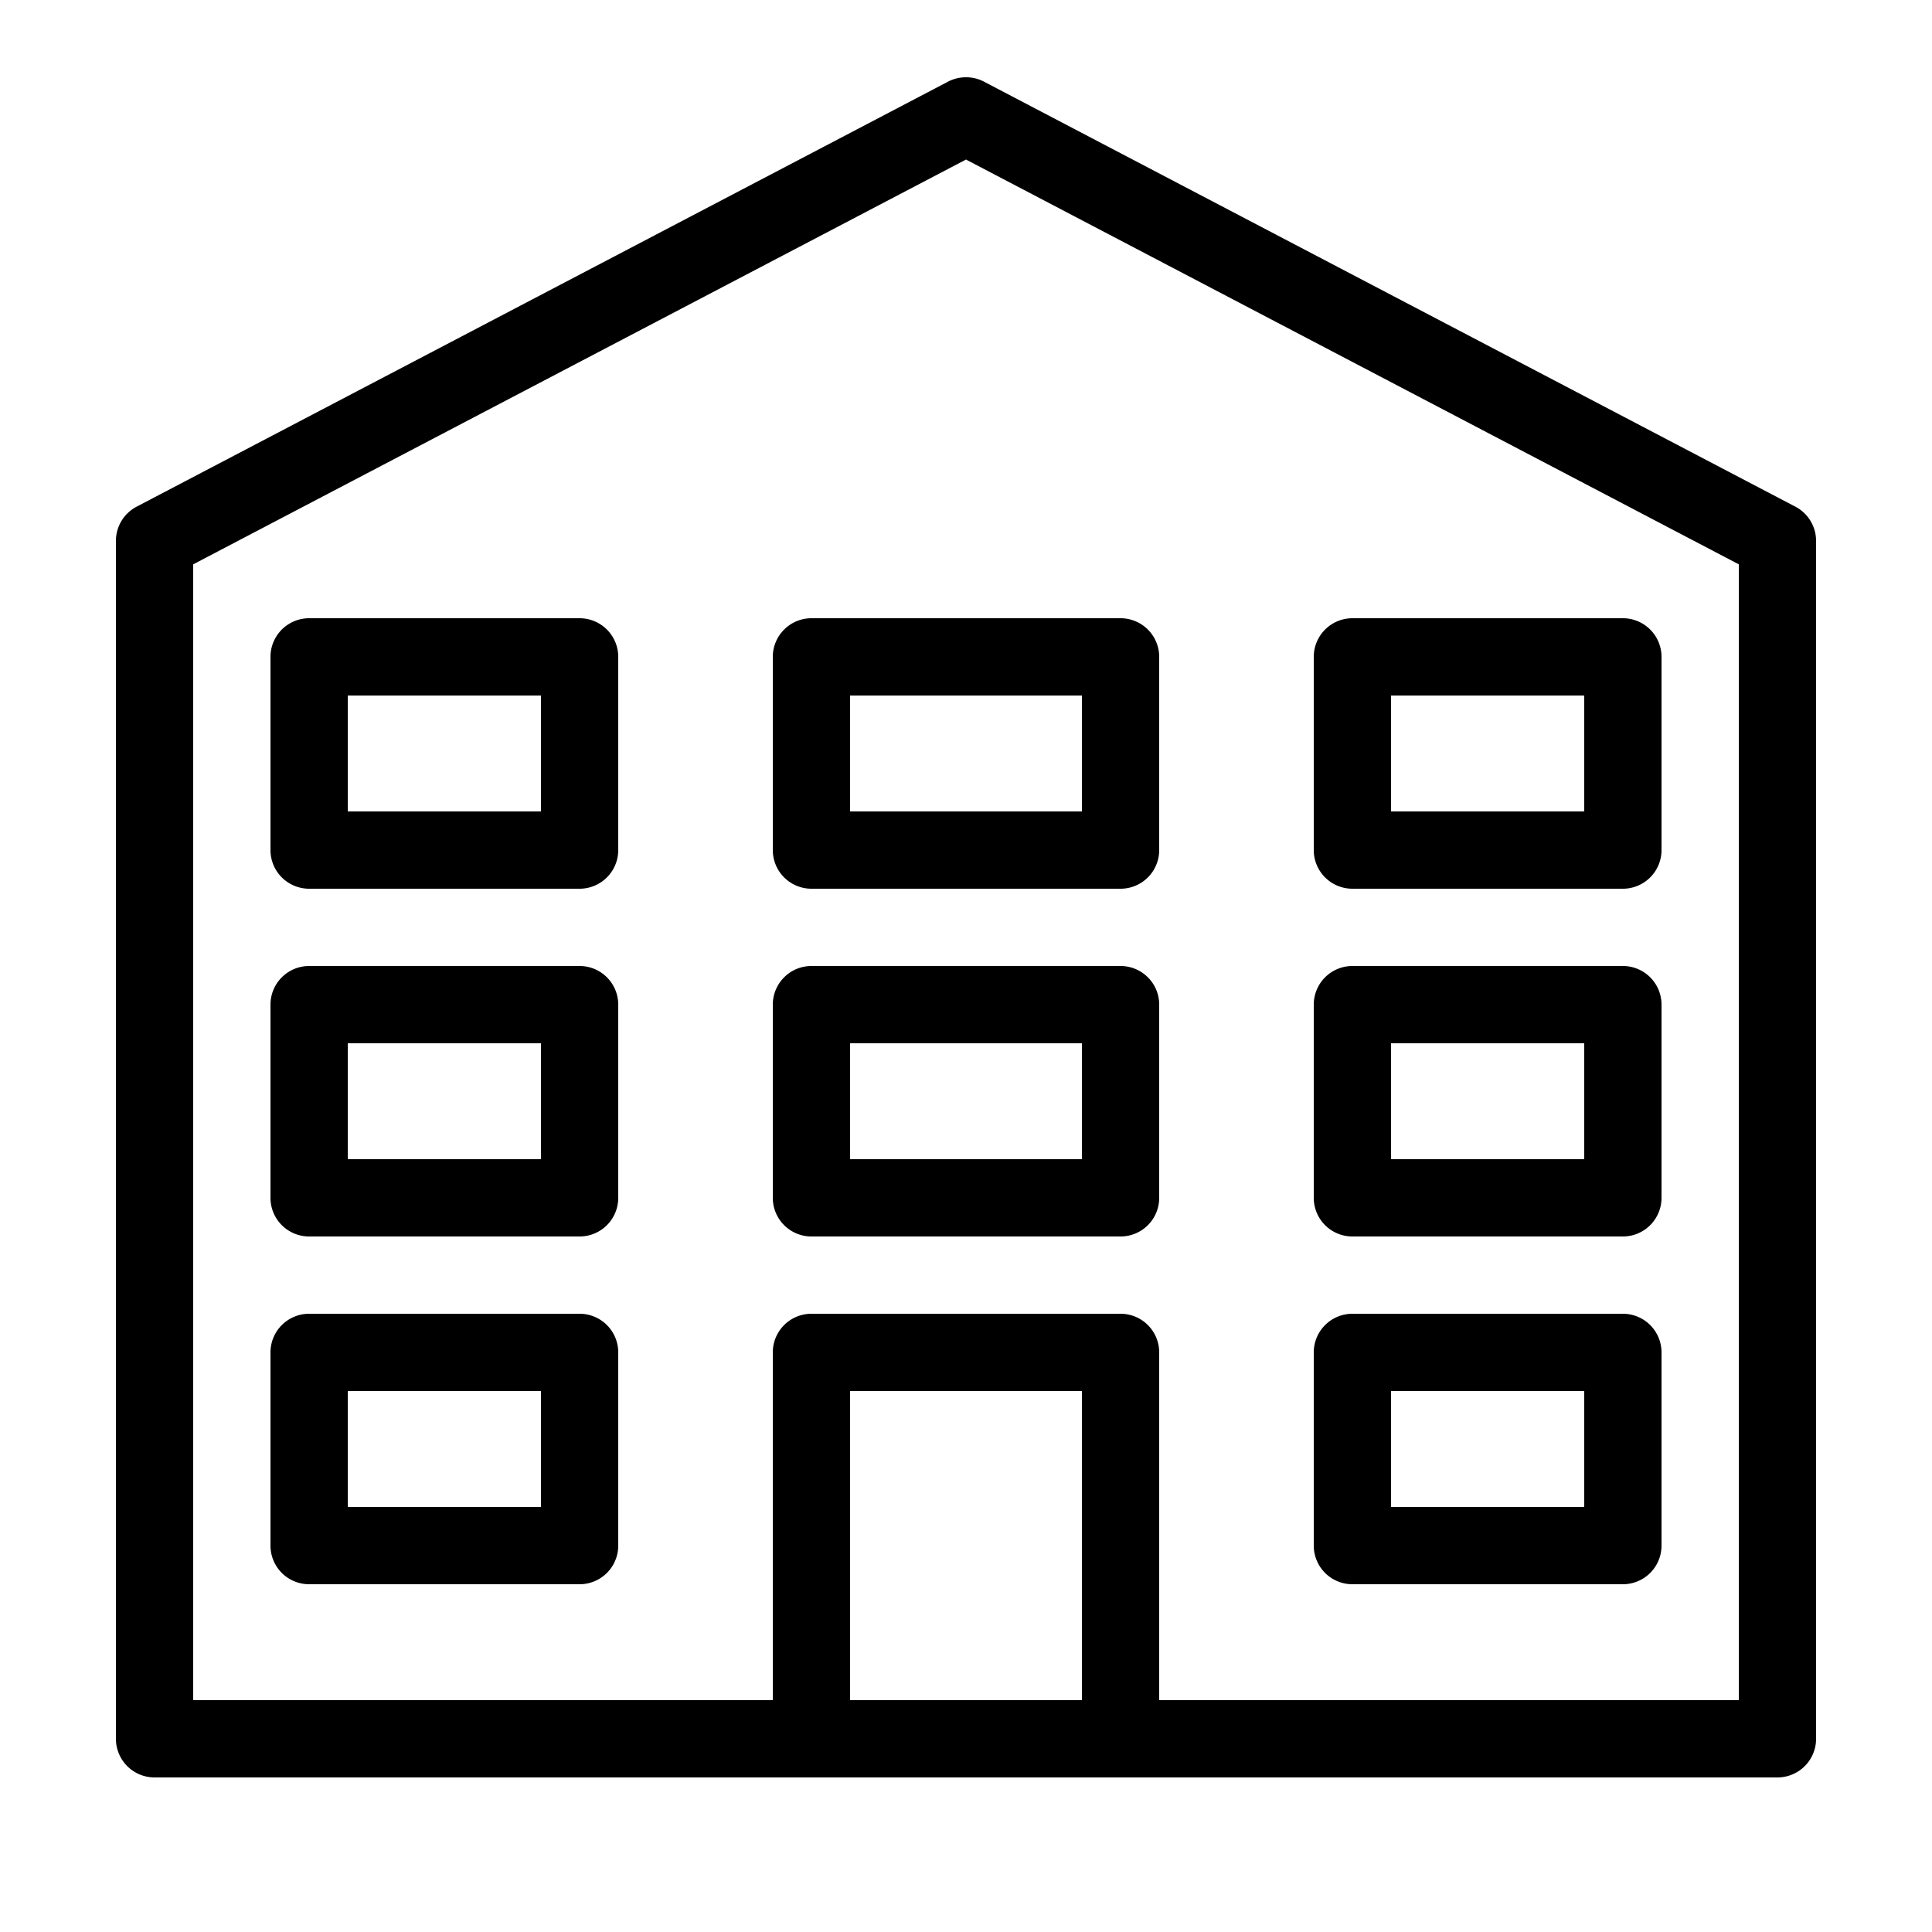 <?xml version="1.0" encoding="UTF-8"?> <svg xmlns="http://www.w3.org/2000/svg" viewBox="0 0 50 50" width="50px" height="50px"><path d="M 24.982 2 A 1 1 0 0 0 24.535 2.113 L 3.535 13.113 A 1 1 0 0 0 3 14 L 3 45 A 1 1 0 0 0 4 46 L 21 46 L 29 46 L 46 46 A 1 1 0 0 0 47 45 L 47 14 A 1 1 0 0 0 46.465 13.113 L 25.465 2.113 A 1 1 0 0 0 24.982 2 z M 25 4.129 L 45 14.605 L 45 44 L 30 44 L 30 35 A 1 1 0 0 0 29 34 L 21 34 A 1 1 0 0 0 20 35 L 20 44 L 5 44 L 5 14.605 L 25 4.129 z M 8 16 A 1 1 0 0 0 7 17 L 7 22 A 1 1 0 0 0 8 23 L 15 23 A 1 1 0 0 0 16 22 L 16 17 A 1 1 0 0 0 15 16 L 8 16 z M 21 16 A 1 1 0 0 0 20 17 L 20 22 A 1 1 0 0 0 21 23 L 29 23 A 1 1 0 0 0 30 22 L 30 17 A 1 1 0 0 0 29 16 L 21 16 z M 35 16 A 1 1 0 0 0 34 17 L 34 22 A 1 1 0 0 0 35 23 L 42 23 A 1 1 0 0 0 43 22 L 43 17 A 1 1 0 0 0 42 16 L 35 16 z M 9 18 L 14 18 L 14 21 L 9 21 L 9 18 z M 22 18 L 28 18 L 28 21 L 22 21 L 22 18 z M 36 18 L 41 18 L 41 21 L 36 21 L 36 18 z M 8 25 A 1 1 0 0 0 7 26 L 7 31 A 1 1 0 0 0 8 32 L 15 32 A 1 1 0 0 0 16 31 L 16 26 A 1 1 0 0 0 15 25 L 8 25 z M 21 25 A 1 1 0 0 0 20 26 L 20 31 A 1 1 0 0 0 21 32 L 29 32 A 1 1 0 0 0 30 31 L 30 26 A 1 1 0 0 0 29 25 L 21 25 z M 35 25 A 1 1 0 0 0 34 26 L 34 31 A 1 1 0 0 0 35 32 L 42 32 A 1 1 0 0 0 43 31 L 43 26 A 1 1 0 0 0 42 25 L 35 25 z M 9 27 L 14 27 L 14 30 L 9 30 L 9 27 z M 22 27 L 28 27 L 28 30 L 22 30 L 22 27 z M 36 27 L 41 27 L 41 30 L 36 30 L 36 27 z M 8 34 A 1 1 0 0 0 7 35 L 7 40 A 1 1 0 0 0 8 41 L 15 41 A 1 1 0 0 0 16 40 L 16 35 A 1 1 0 0 0 15 34 L 8 34 z M 35 34 A 1 1 0 0 0 34 35 L 34 40 A 1 1 0 0 0 35 41 L 42 41 A 1 1 0 0 0 43 40 L 43 35 A 1 1 0 0 0 42 34 L 35 34 z M 9 36 L 14 36 L 14 39 L 9 39 L 9 36 z M 22 36 L 28 36 L 28 44 L 22 44 L 22 36 z M 36 36 L 41 36 L 41 39 L 36 39 L 36 36 z"></path></svg> 